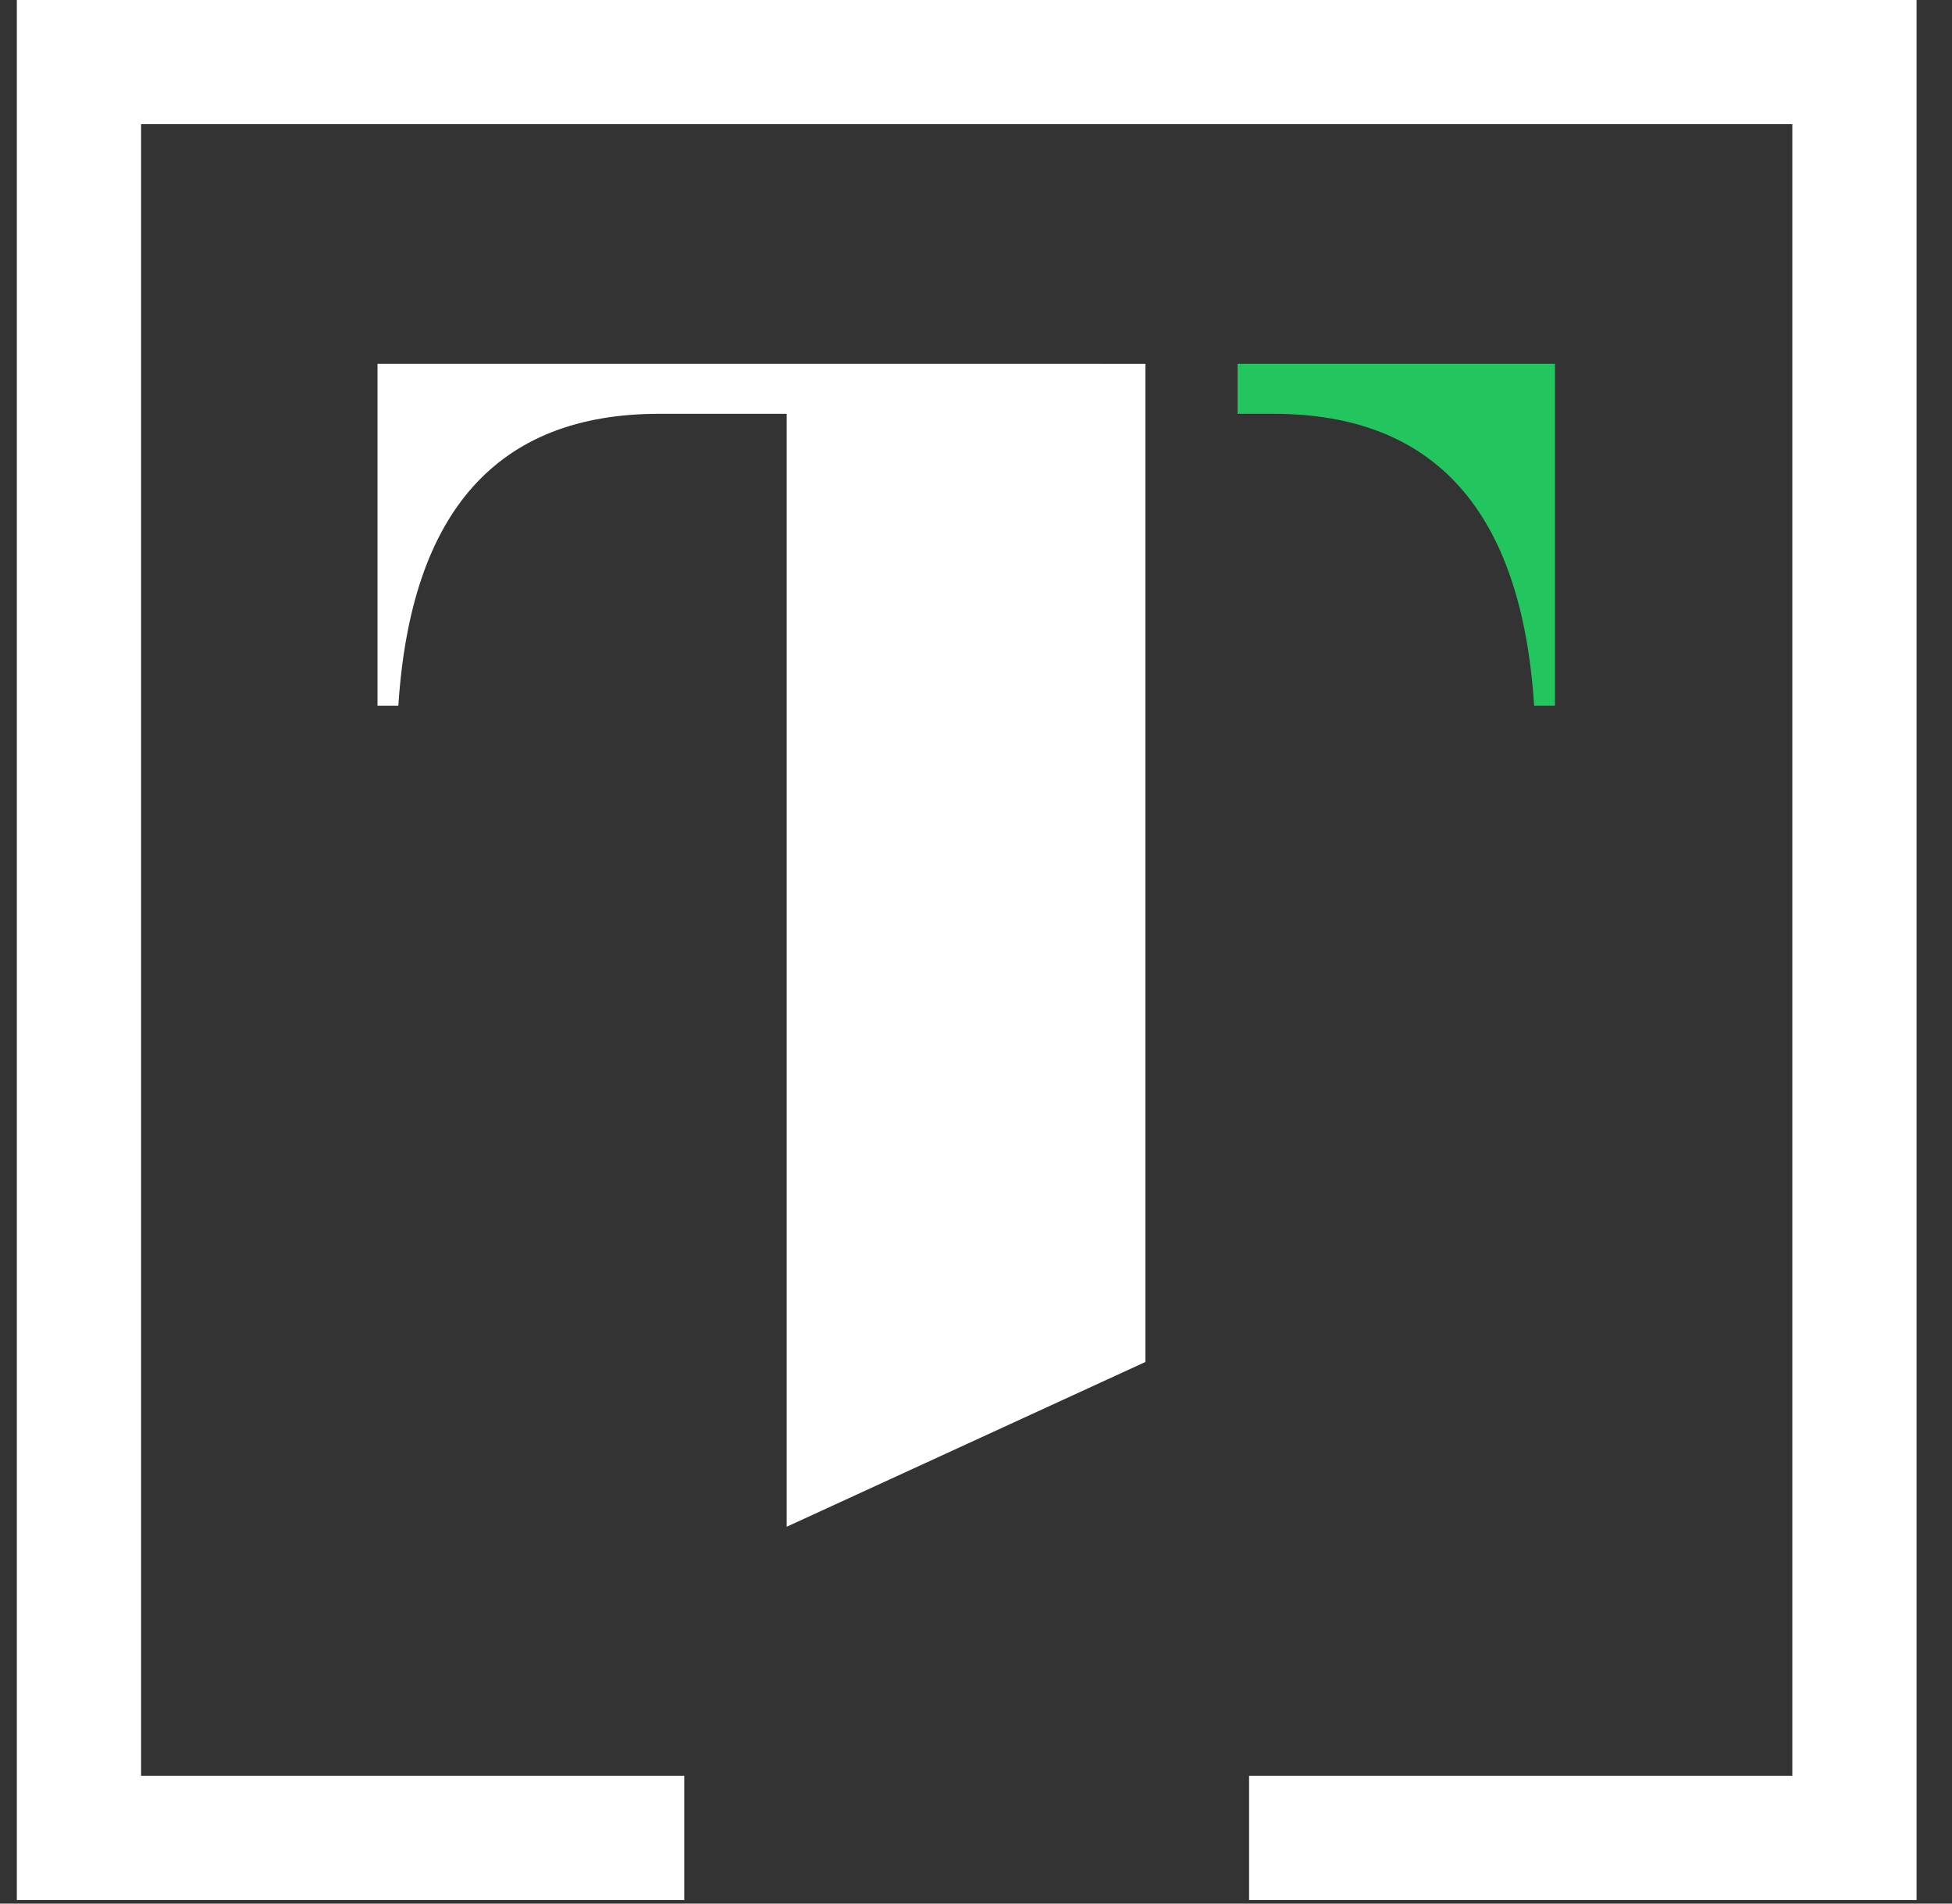 <svg width="40" height="39" viewBox="0 0 40 39" fill="none" xmlns="http://www.w3.org/2000/svg">
<rect x="0" y="0" width="40" height="39" fill="#333333" stroke="none"/>
<g clip-path="url(#clip0_118_14)">
<path d="M0.345 0V38.927H14.022V36.381H2.891V2.544H36.728V36.381H25.596V38.927H39.274V0H0.345Z" fill="white"/>
<path d="M22.114 7.453H7.736V14.459H8.163C8.419 10.472 10.199 8.478 13.503 8.478H16.121V31.279L23.472 27.903V7.454L22.114 7.453Z" fill="white"/>
<path d="M31.437 14.459H31.864V7.453H25.36V8.478H26.096C29.401 8.478 31.181 10.472 31.437 14.459Z" fill="#22C55E"/>
</g>
<defs>
<clipPath id="clip0_118_14">
<rect width="40" height="39" fill="white"/>
</clipPath>
</defs>
</svg>
